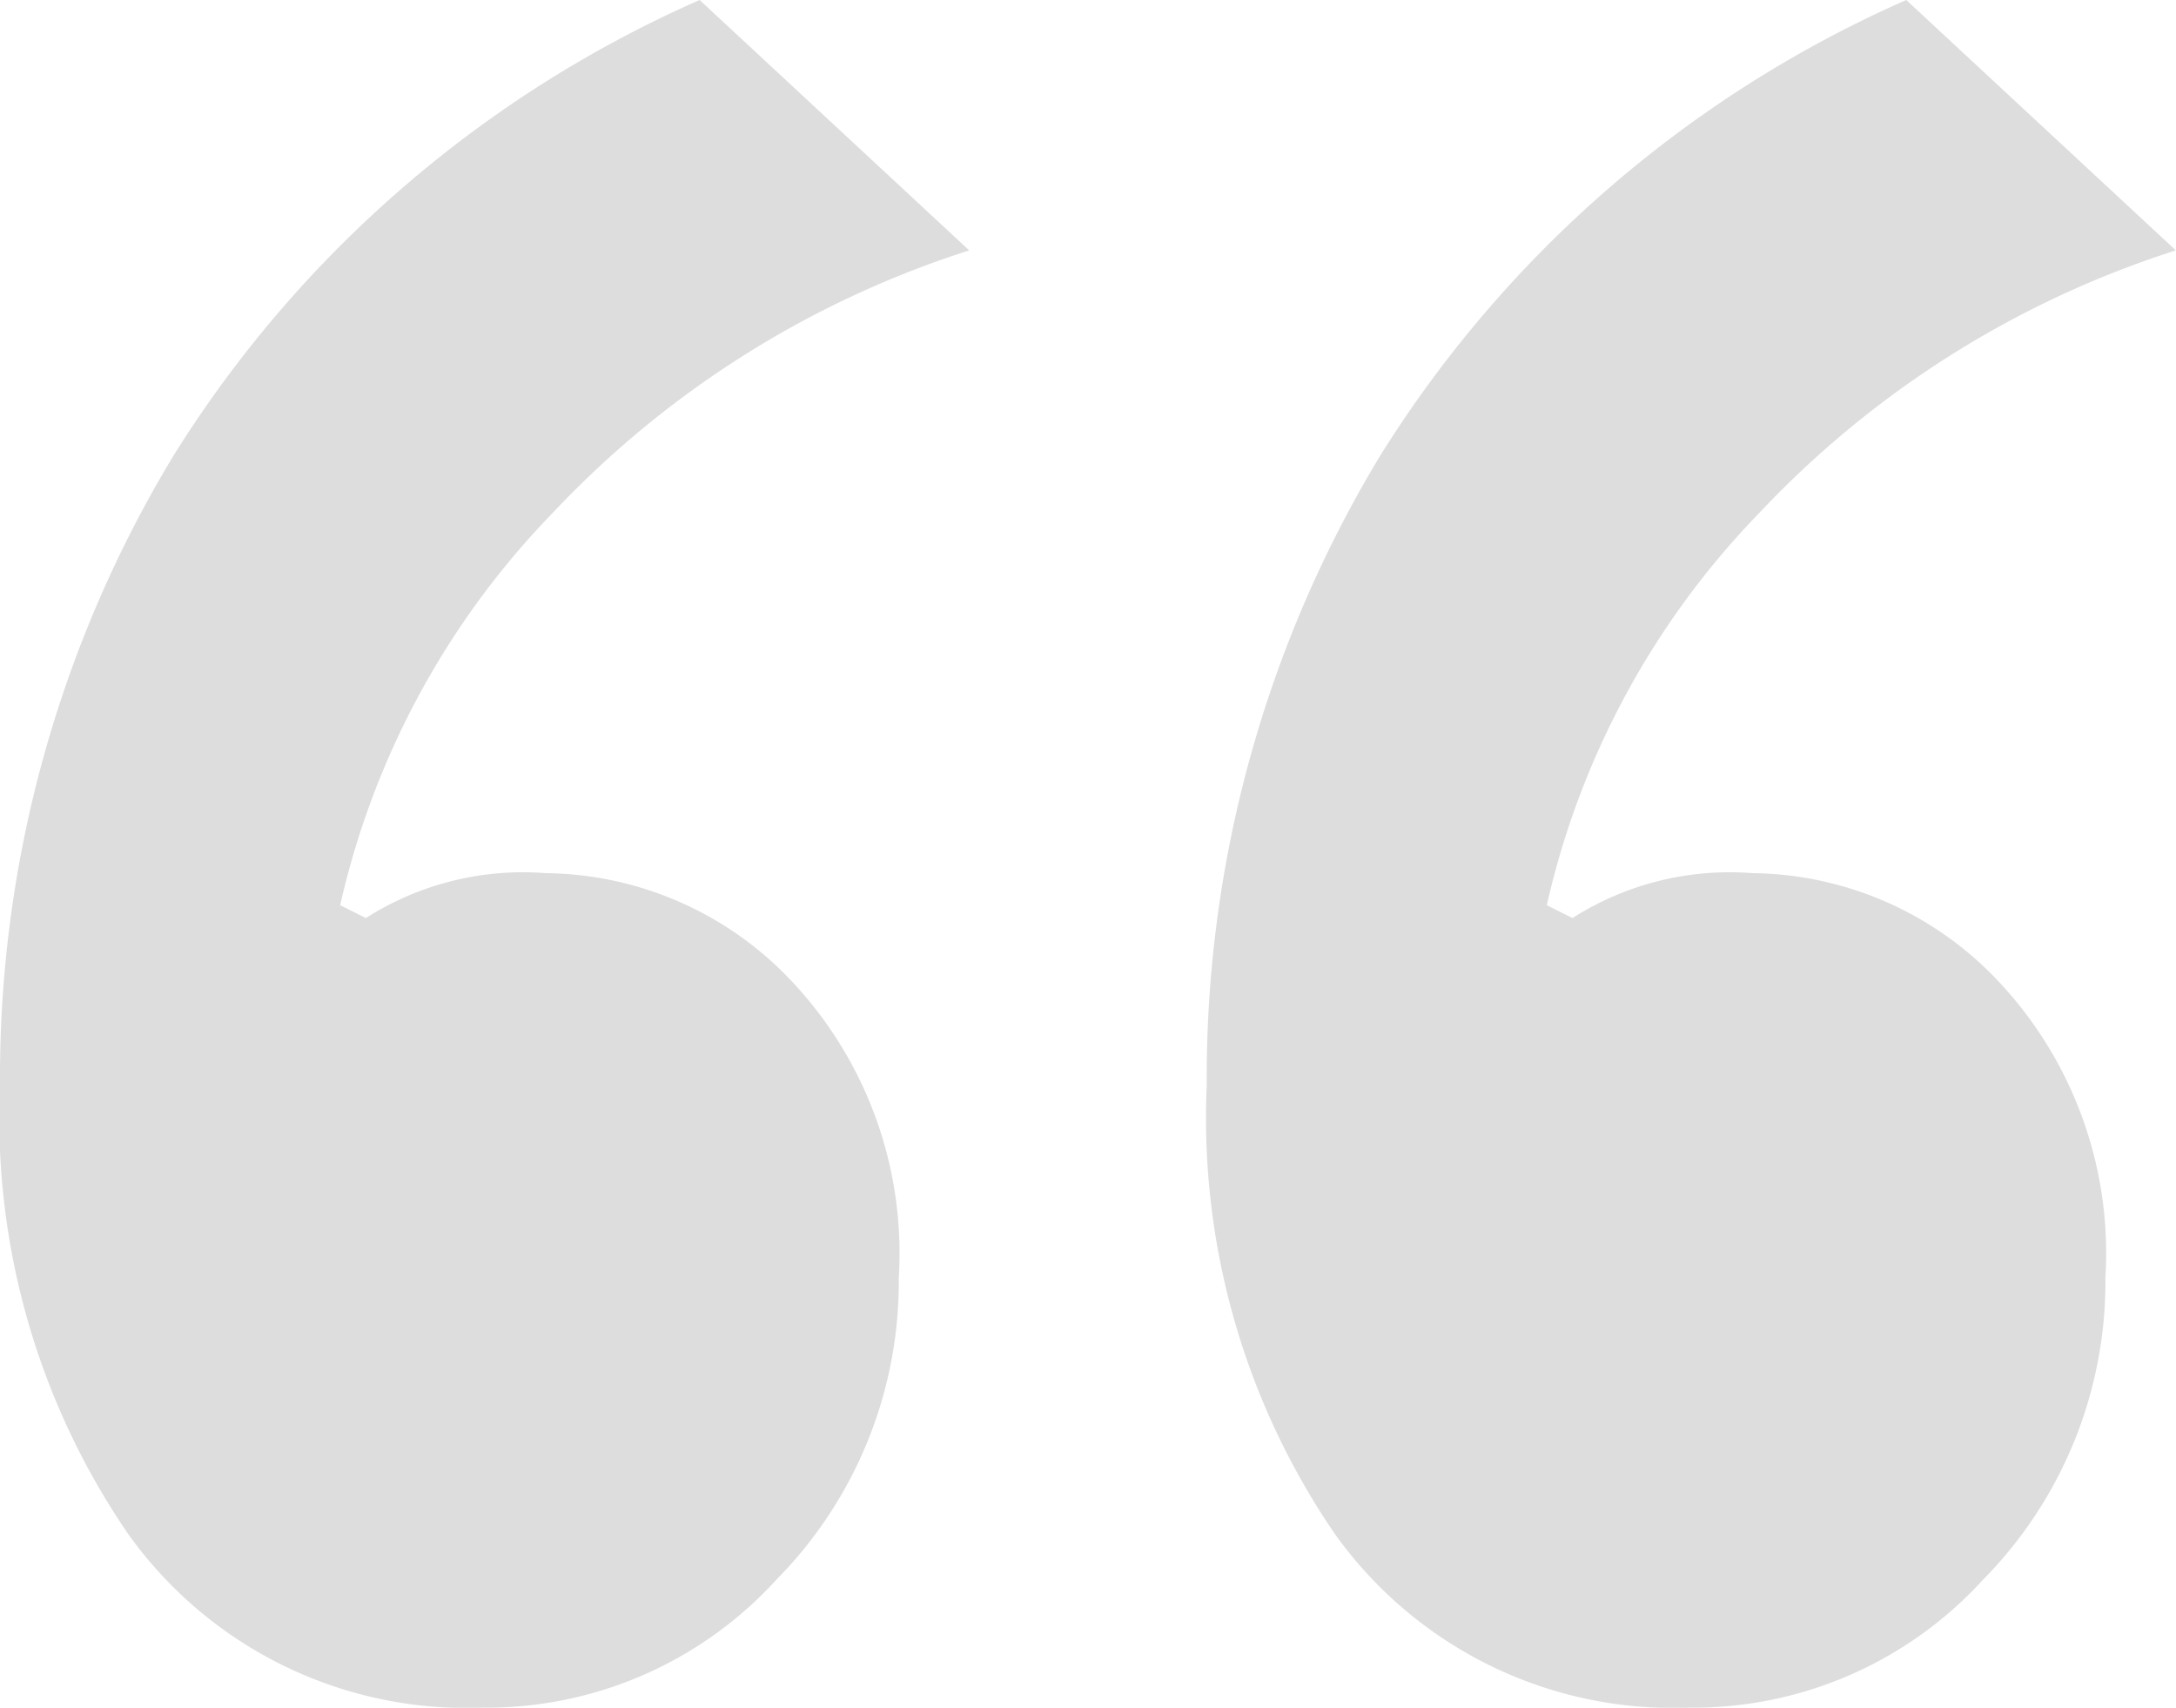 <svg xmlns="http://www.w3.org/2000/svg" width="44.572" height="34.974" viewBox="0 0 44.572 34.974">
  <path id="quote-grey" d="M178.414,80.973a8.506,8.506,0,0,1-7.231-3.55,15.071,15.071,0,0,1-2.63-9.2,24.589,24.589,0,0,1,3.55-12.885A24.158,24.158,0,0,1,182.884,46l5.522,5.128a20.1,20.1,0,0,0-8.546,5.391,16.859,16.859,0,0,0-4.339,8.02l.526.263a5.985,5.985,0,0,1,3.681-.92,7.012,7.012,0,0,1,5,2.169,8.126,8.126,0,0,1,2.235,6.114,8.68,8.68,0,0,1-2.5,6.18A8.035,8.035,0,0,1,178.414,80.973Zm24.718,0a8.506,8.506,0,0,1-7.231-3.55,15.071,15.071,0,0,1-2.63-9.2,24.589,24.589,0,0,1,3.55-12.885A24.159,24.159,0,0,1,207.6,46l5.522,5.128a20.1,20.1,0,0,0-8.546,5.391,16.859,16.859,0,0,0-4.339,8.02l.526.263a5.985,5.985,0,0,1,3.681-.92,7.012,7.012,0,0,1,5,2.169,8.126,8.126,0,0,1,2.235,6.114,8.68,8.68,0,0,1-2.5,6.18A8.035,8.035,0,0,1,203.132,80.973Z" transform="translate(-168.553 -46)" fill="#ddd"/>
</svg>
